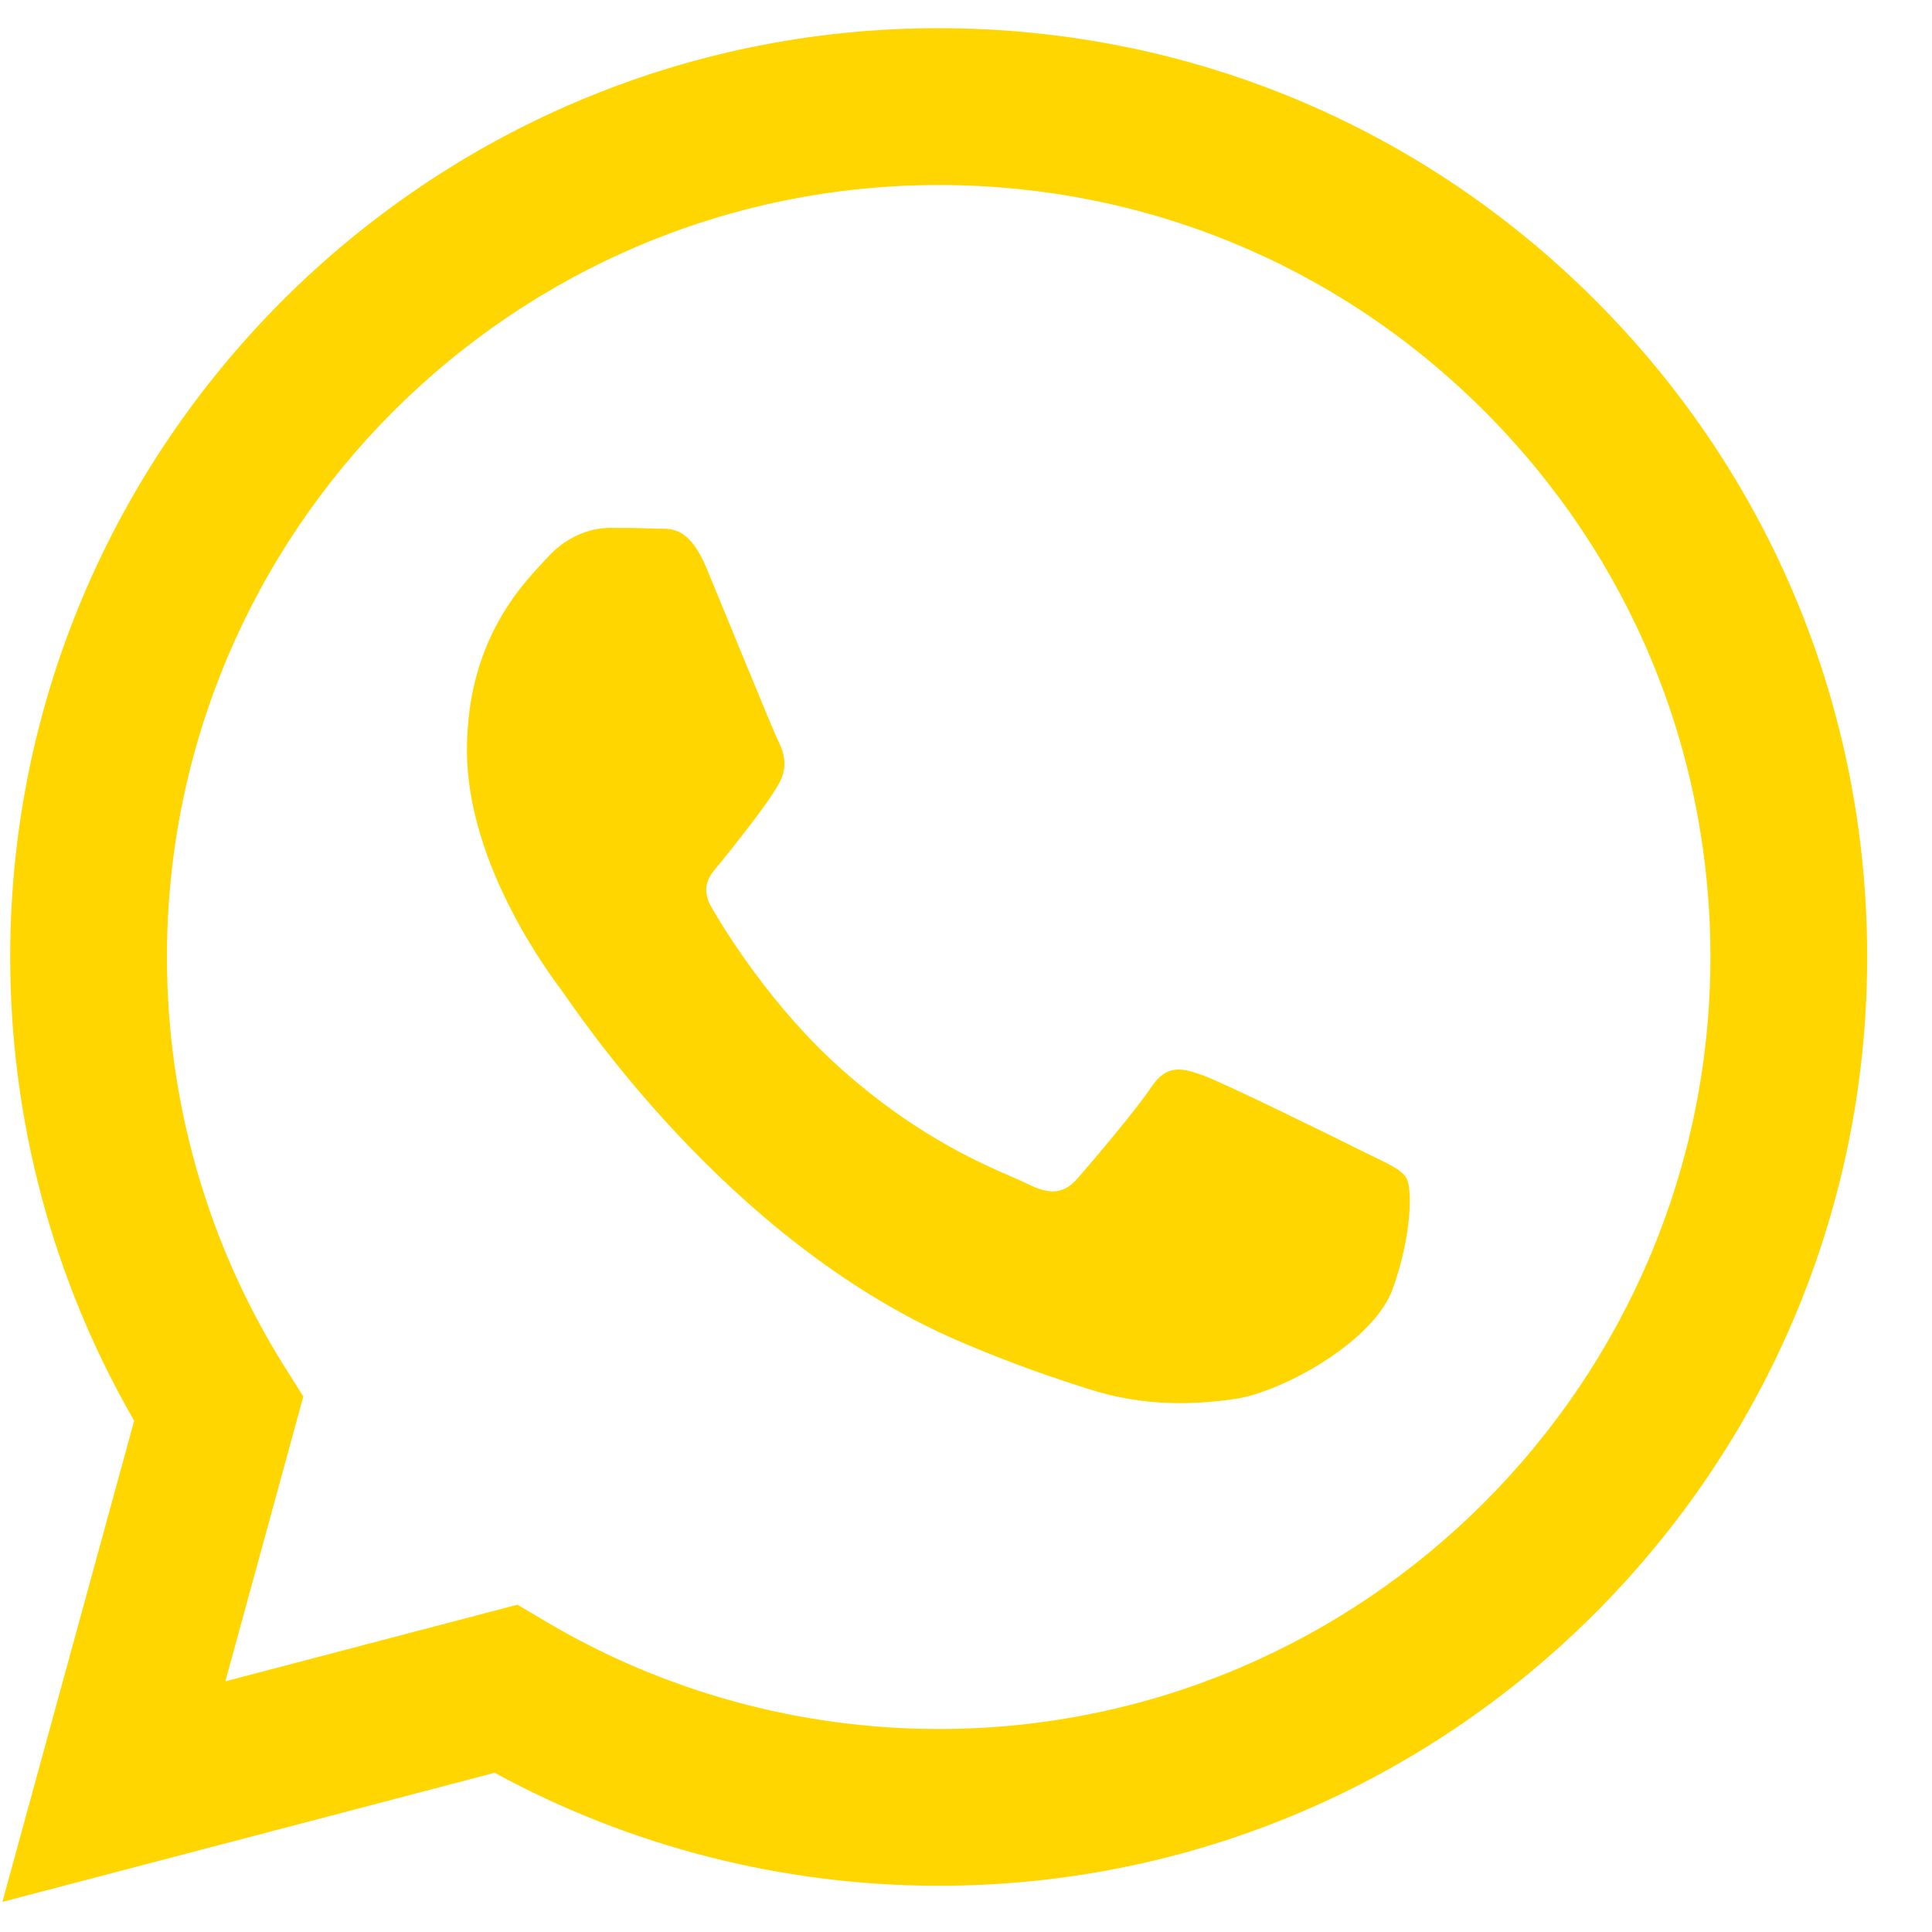 <svg xmlns="http://www.w3.org/2000/svg" width="29" height="29" viewBox="0 0 29 29" fill="none"><path fill-rule="evenodd" clip-rule="evenodd" d="M23.949 4.51C21.317 1.876 17.818 0.424 14.09 0.423C6.408 0.423 0.156 6.675 0.153 14.358C0.152 16.815 0.794 19.213 2.014 21.326L0.036 28.548L7.425 26.61C9.46 27.72 11.752 28.305 14.085 28.306H14.09C21.771 28.306 28.024 22.054 28.027 14.37C28.028 10.646 26.58 7.144 23.949 4.51ZM14.09 25.953H14.085C12.007 25.952 9.968 25.393 8.19 24.338L7.767 24.087L3.383 25.237L4.553 20.962L4.277 20.524C3.118 18.68 2.505 16.548 2.506 14.359C2.509 7.973 7.705 2.777 14.095 2.777C17.189 2.778 20.097 3.984 22.284 6.174C24.471 8.363 25.675 11.274 25.674 14.369C25.671 20.756 20.475 25.953 14.09 25.953ZM20.444 17.277C20.096 17.102 18.384 16.26 18.064 16.144C17.745 16.028 17.513 15.97 17.281 16.318C17.049 16.667 16.382 17.451 16.178 17.684C15.975 17.916 15.772 17.945 15.424 17.771C15.076 17.596 13.954 17.229 12.623 16.042C11.588 15.119 10.889 13.979 10.686 13.63C10.483 13.281 10.684 13.111 10.839 12.919C11.216 12.451 11.594 11.961 11.71 11.728C11.826 11.496 11.768 11.292 11.68 11.118C11.594 10.944 10.897 9.23 10.607 8.532C10.324 7.854 10.037 7.945 9.823 7.935C9.62 7.925 9.388 7.923 9.156 7.923C8.924 7.923 8.546 8.01 8.227 8.358C7.908 8.707 7.009 9.549 7.009 11.263C7.009 12.977 8.256 14.633 8.43 14.866C8.605 15.098 10.886 18.616 14.379 20.124C15.21 20.483 15.859 20.697 16.364 20.857C17.199 21.122 17.958 21.085 18.558 20.995C19.227 20.895 20.618 20.153 20.908 19.34C21.198 18.526 21.198 17.829 21.111 17.684C21.024 17.538 20.792 17.451 20.444 17.277Z" fill="#FFD600"></path></svg>